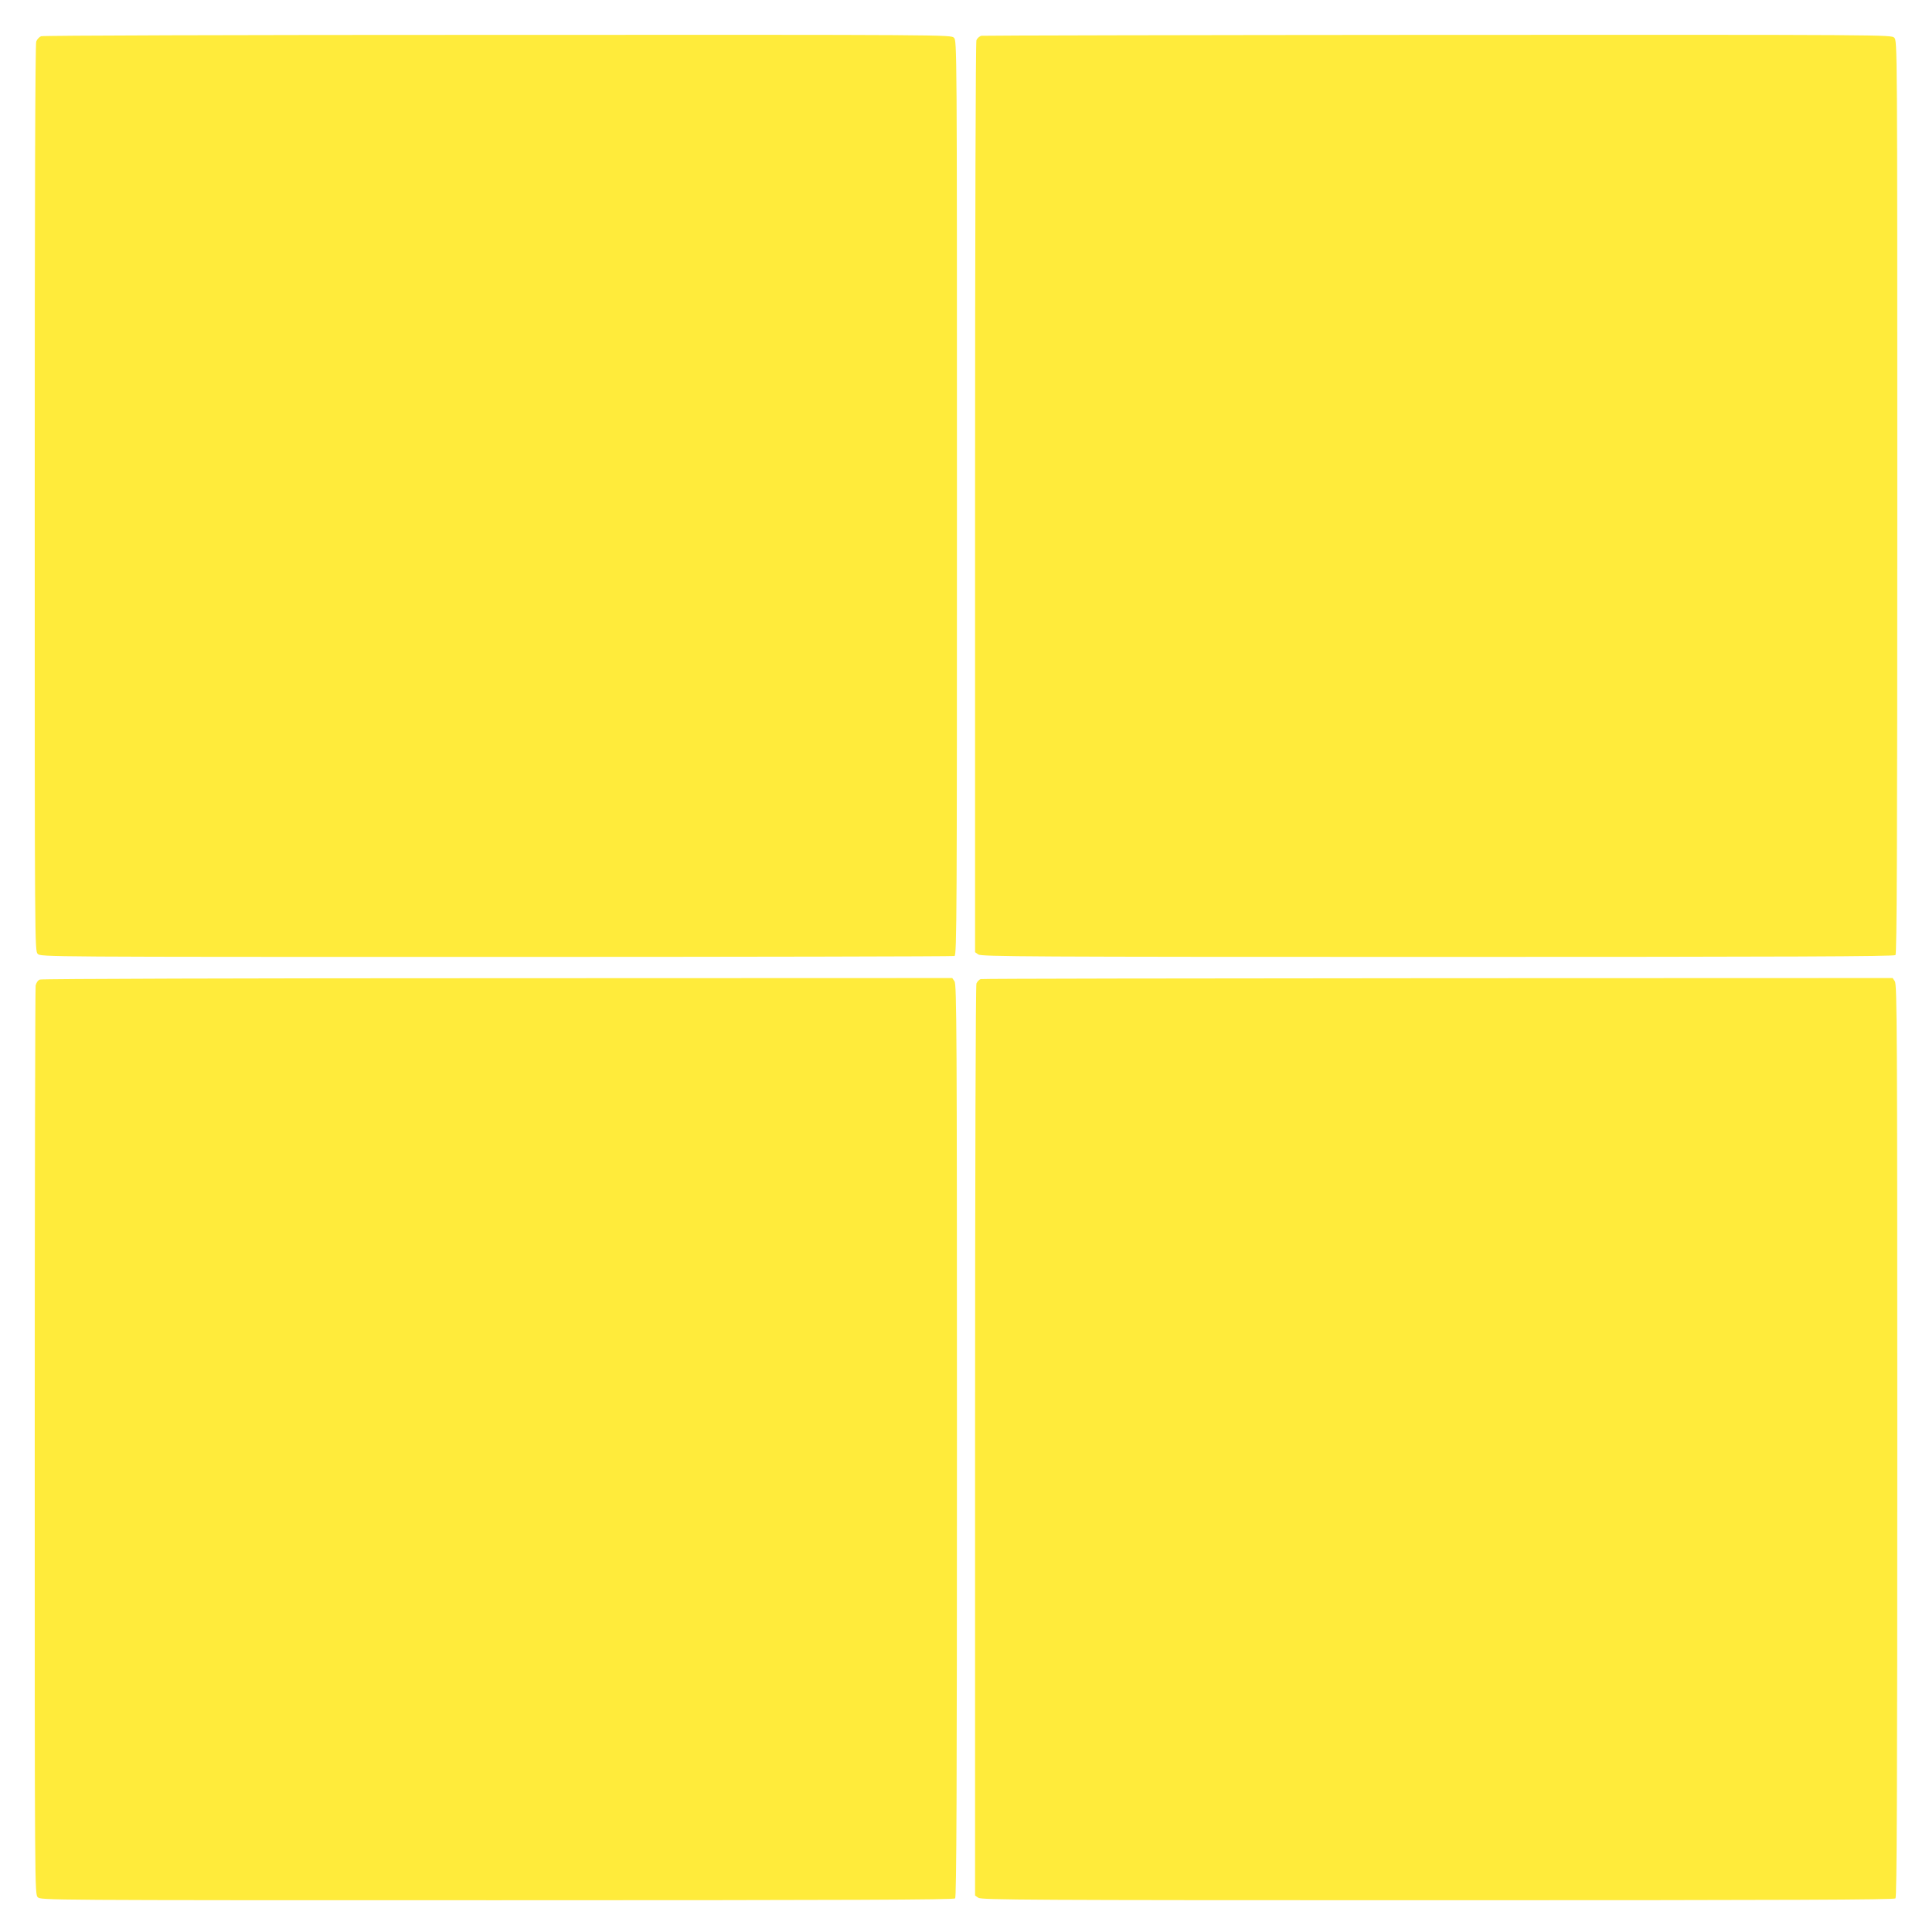 <?xml version="1.0" standalone="no"?>
<!DOCTYPE svg PUBLIC "-//W3C//DTD SVG 20010904//EN"
 "http://www.w3.org/TR/2001/REC-SVG-20010904/DTD/svg10.dtd">
<svg version="1.0" xmlns="http://www.w3.org/2000/svg"
 width="1278pt" height="1280pt" viewBox="0 0 1278 1280"
 preserveAspectRatio="xMidYMid meet">
<g transform="translate(0,1280) scale(0.1,-0.1)"
fill="#ffeb3b" stroke="none">
<path d="M272 12560 c-12 -5 -27 -21 -32 -35 -7 -17 -10 -1080 -10 -3026 0
-2986 0 -2999 20 -3019 20 -20 33 -20 3039 -20 1661 0 3026 3 3035 6 15 6 16
282 16 3035 0 3016 0 3029 -20 3049 -20 20 -33 20 -3022 19 -1779 0 -3012 -4
-3026 -9z"/>
<path d="M6502 12563 c-13 -3 -27 -16 -33 -29 -5 -16 -9 -1167 -9 -3034 l0
-3009 22 -15 c20 -14 325 -16 3043 -16 2336 0 3024 3 3033 12 9 9 12 697 12
3035 0 3010 0 3023 -20 3043 -20 20 -32 20 -3022 19 -1652 -1 -3013 -4 -3026
-6z"/>
<path d="M264 6310 c-13 -5 -24 -21 -28 -40 -3 -18 -6 -1380 -6 -3026 0 -2981
0 -2994 20 -3014 20 -20 33 -20 3043 -20 2338 0 3026 3 3035 12 9 9 12 697 12
3033 0 2718 -2 3023 -16 3043 l-15 22 -3012 -1 c-1657 0 -3021 -4 -3033 -9z"/>
<path d="M6497 6313 c-10 -3 -22 -16 -28 -29 -5 -16 -9 -1173 -9 -3034 l0
-3009 22 -15 c20 -14 325 -16 3043 -16 2336 0 3024 3 3033 12 9 9 12 697 12
3033 0 2718 -2 3023 -16 3043 l-15 22 -3012 -1 c-1657 -1 -3020 -3 -3030 -6z"/>
</g>
</svg>
